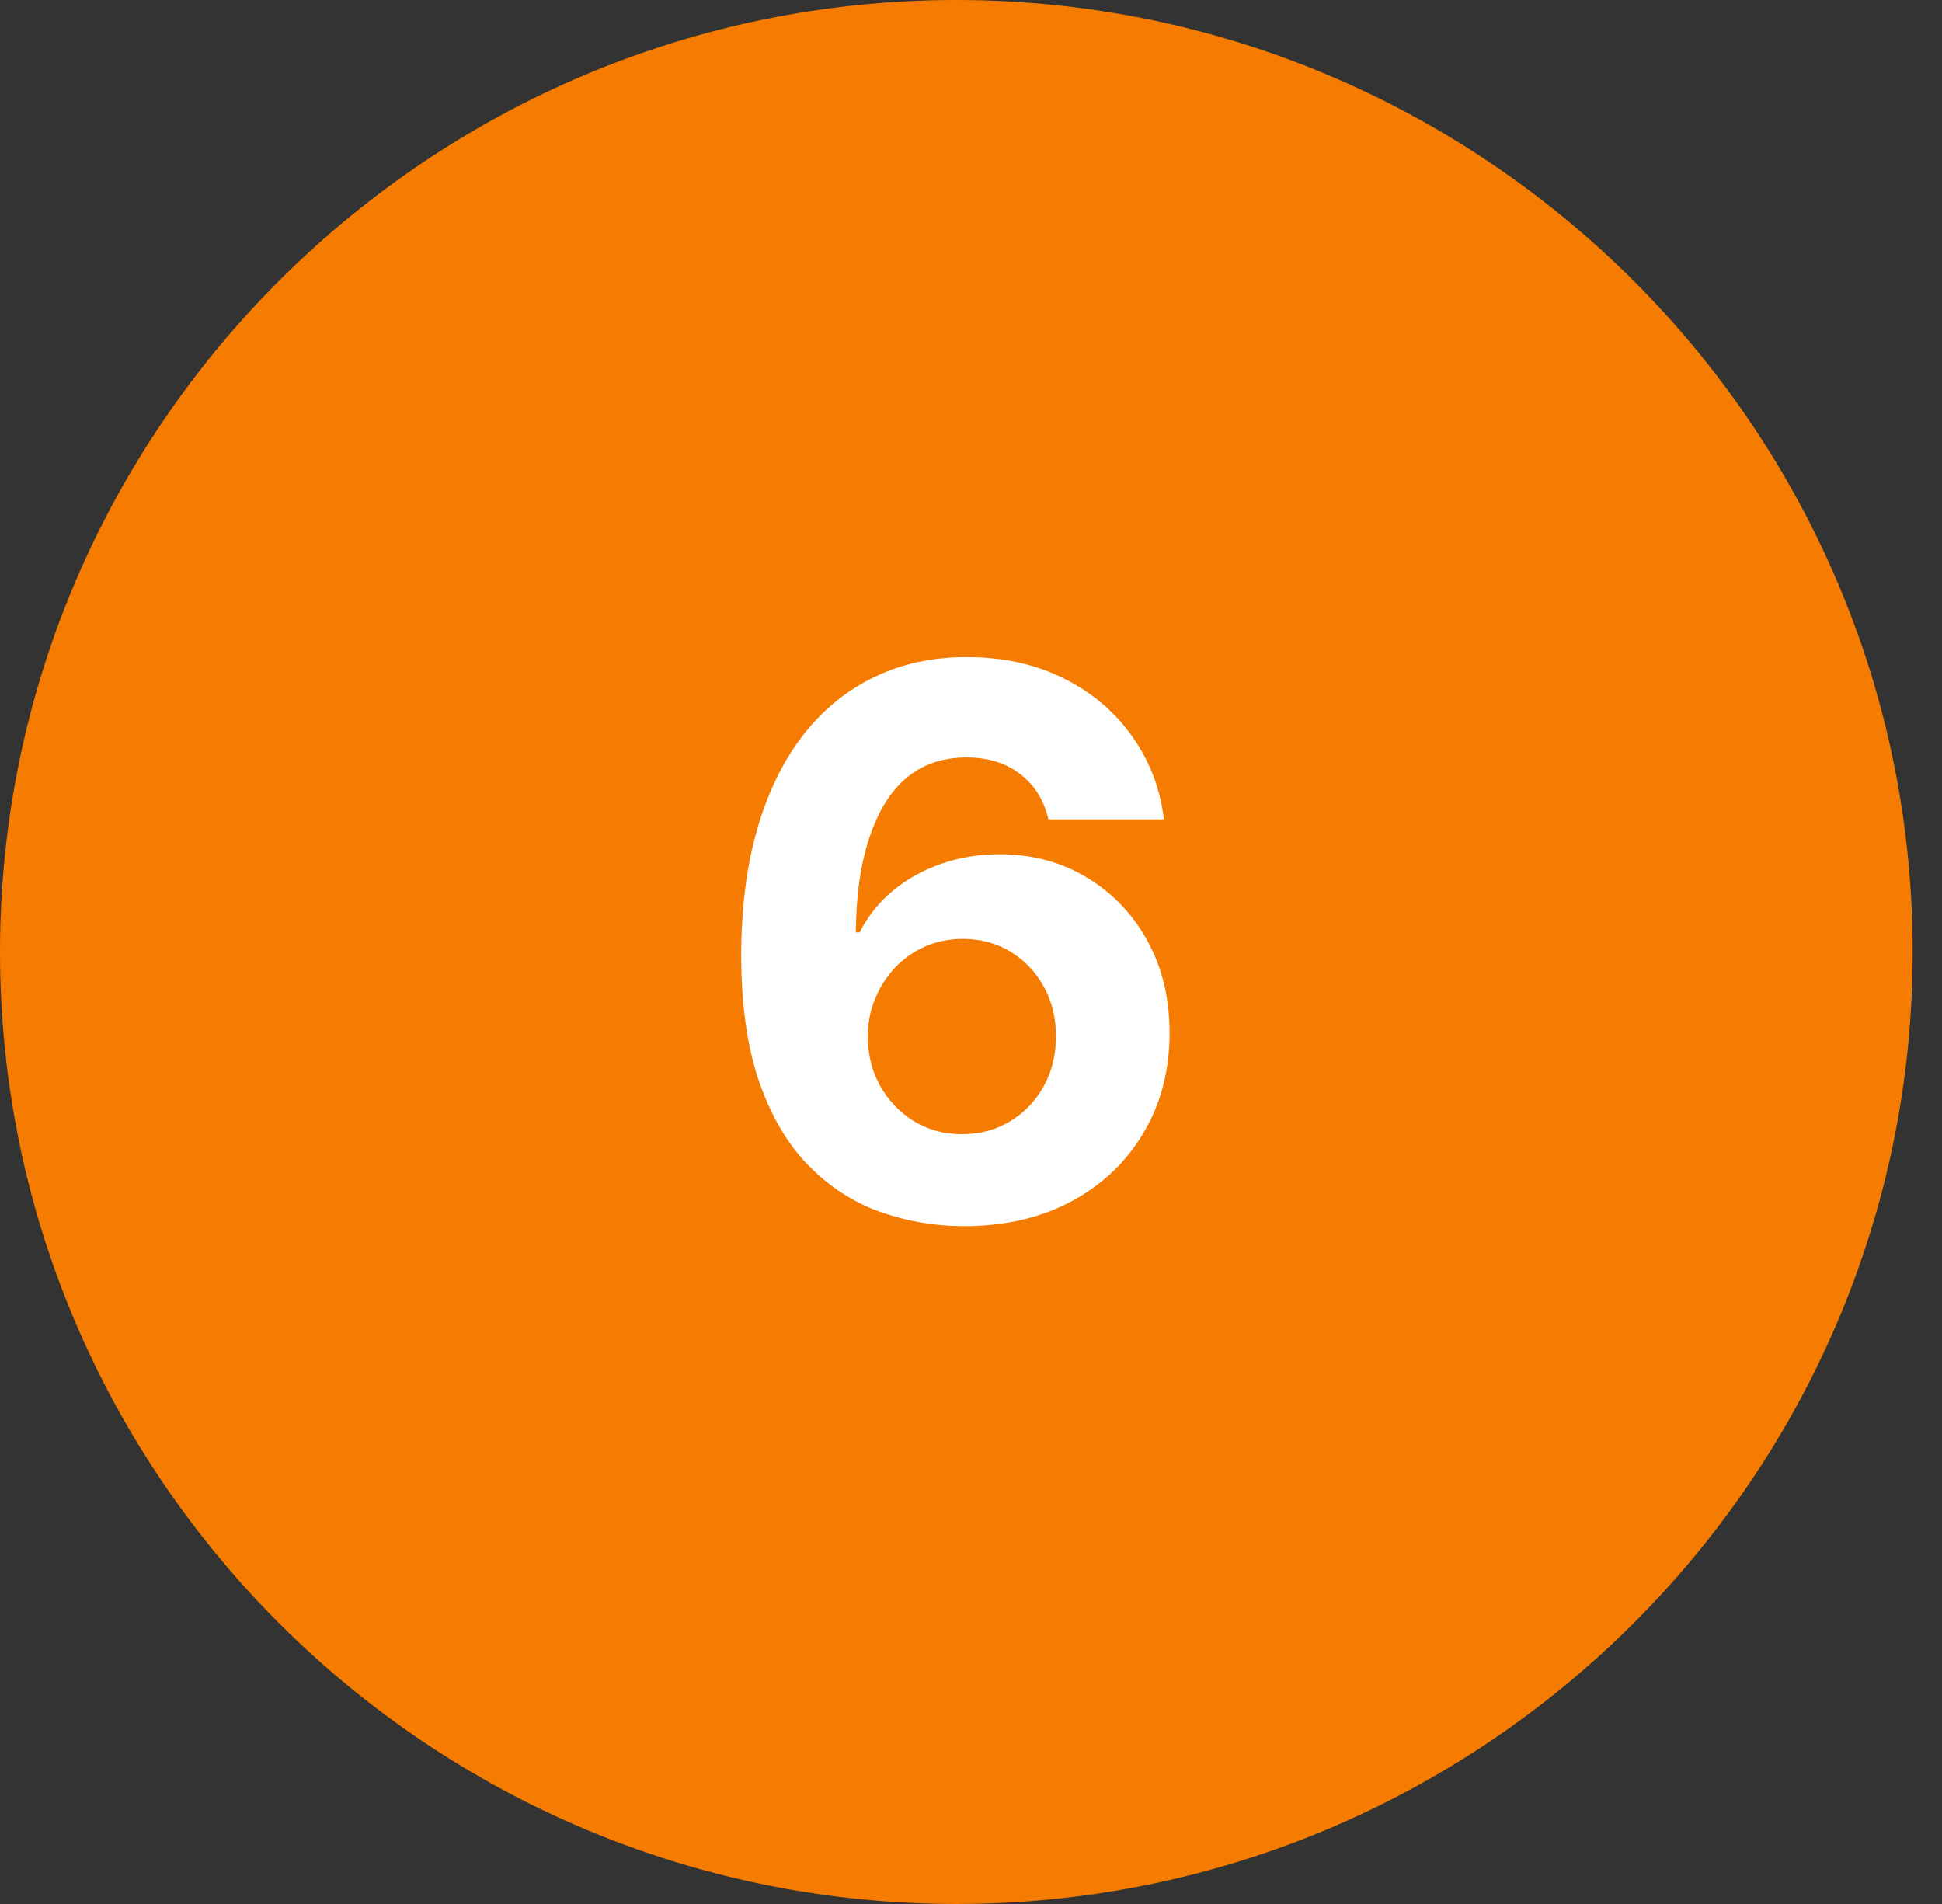 <svg xmlns="http://www.w3.org/2000/svg" width="51" height="50" viewBox="0 0 51 50" fill="none"><rect x="0" y="0" width="51" height="50" fill="#333333" stroke="none"/><path d="M0 25C0 11.193 11.308 0 25.115 0V0C38.922 0 50.23 11.193 50.23 25V25C50.23 38.807 38.922 50 25.115 50V50C11.308 50 0 38.807 0 25V25Z" fill="#f57c00"></path><path d="M25.275 32.199C24.527 32.194 23.805 32.069 23.108 31.822C22.417 31.576 21.797 31.176 21.248 30.622C20.698 30.068 20.263 29.334 19.941 28.421C19.624 27.507 19.465 26.384 19.465 25.054C19.47 23.832 19.609 22.741 19.884 21.78C20.163 20.814 20.561 19.995 21.077 19.322C21.598 18.65 22.221 18.139 22.945 17.788C23.67 17.433 24.482 17.256 25.381 17.256C26.352 17.256 27.209 17.445 27.952 17.824C28.696 18.198 29.292 18.707 29.742 19.351C30.197 19.995 30.471 20.717 30.566 21.517H27.533C27.415 21.01 27.166 20.613 26.788 20.324C26.409 20.035 25.94 19.891 25.381 19.891C24.434 19.891 23.715 20.303 23.222 21.126C22.734 21.95 22.486 23.07 22.476 24.486H22.576C22.794 24.055 23.087 23.688 23.456 23.385C23.831 23.077 24.254 22.843 24.728 22.682C25.206 22.516 25.71 22.433 26.241 22.433C27.102 22.433 27.869 22.637 28.542 23.044C29.214 23.447 29.744 24 30.133 24.706C30.521 25.412 30.715 26.219 30.715 27.128C30.715 28.113 30.485 28.989 30.026 29.756C29.572 30.523 28.935 31.124 28.116 31.56C27.301 31.991 26.354 32.204 25.275 32.199ZM25.261 29.784C25.734 29.784 26.158 29.671 26.532 29.443C26.906 29.216 27.199 28.908 27.413 28.52C27.625 28.132 27.732 27.696 27.732 27.213C27.732 26.73 27.625 26.297 27.413 25.913C27.204 25.53 26.915 25.224 26.546 24.997C26.177 24.77 25.755 24.656 25.282 24.656C24.927 24.656 24.598 24.723 24.295 24.855C23.996 24.988 23.733 25.172 23.506 25.409C23.284 25.646 23.108 25.921 22.981 26.233C22.853 26.541 22.789 26.87 22.789 27.22C22.789 27.689 22.895 28.117 23.108 28.506C23.326 28.894 23.62 29.204 23.989 29.436C24.363 29.668 24.787 29.784 25.261 29.784Z" fill="white"></path></svg>